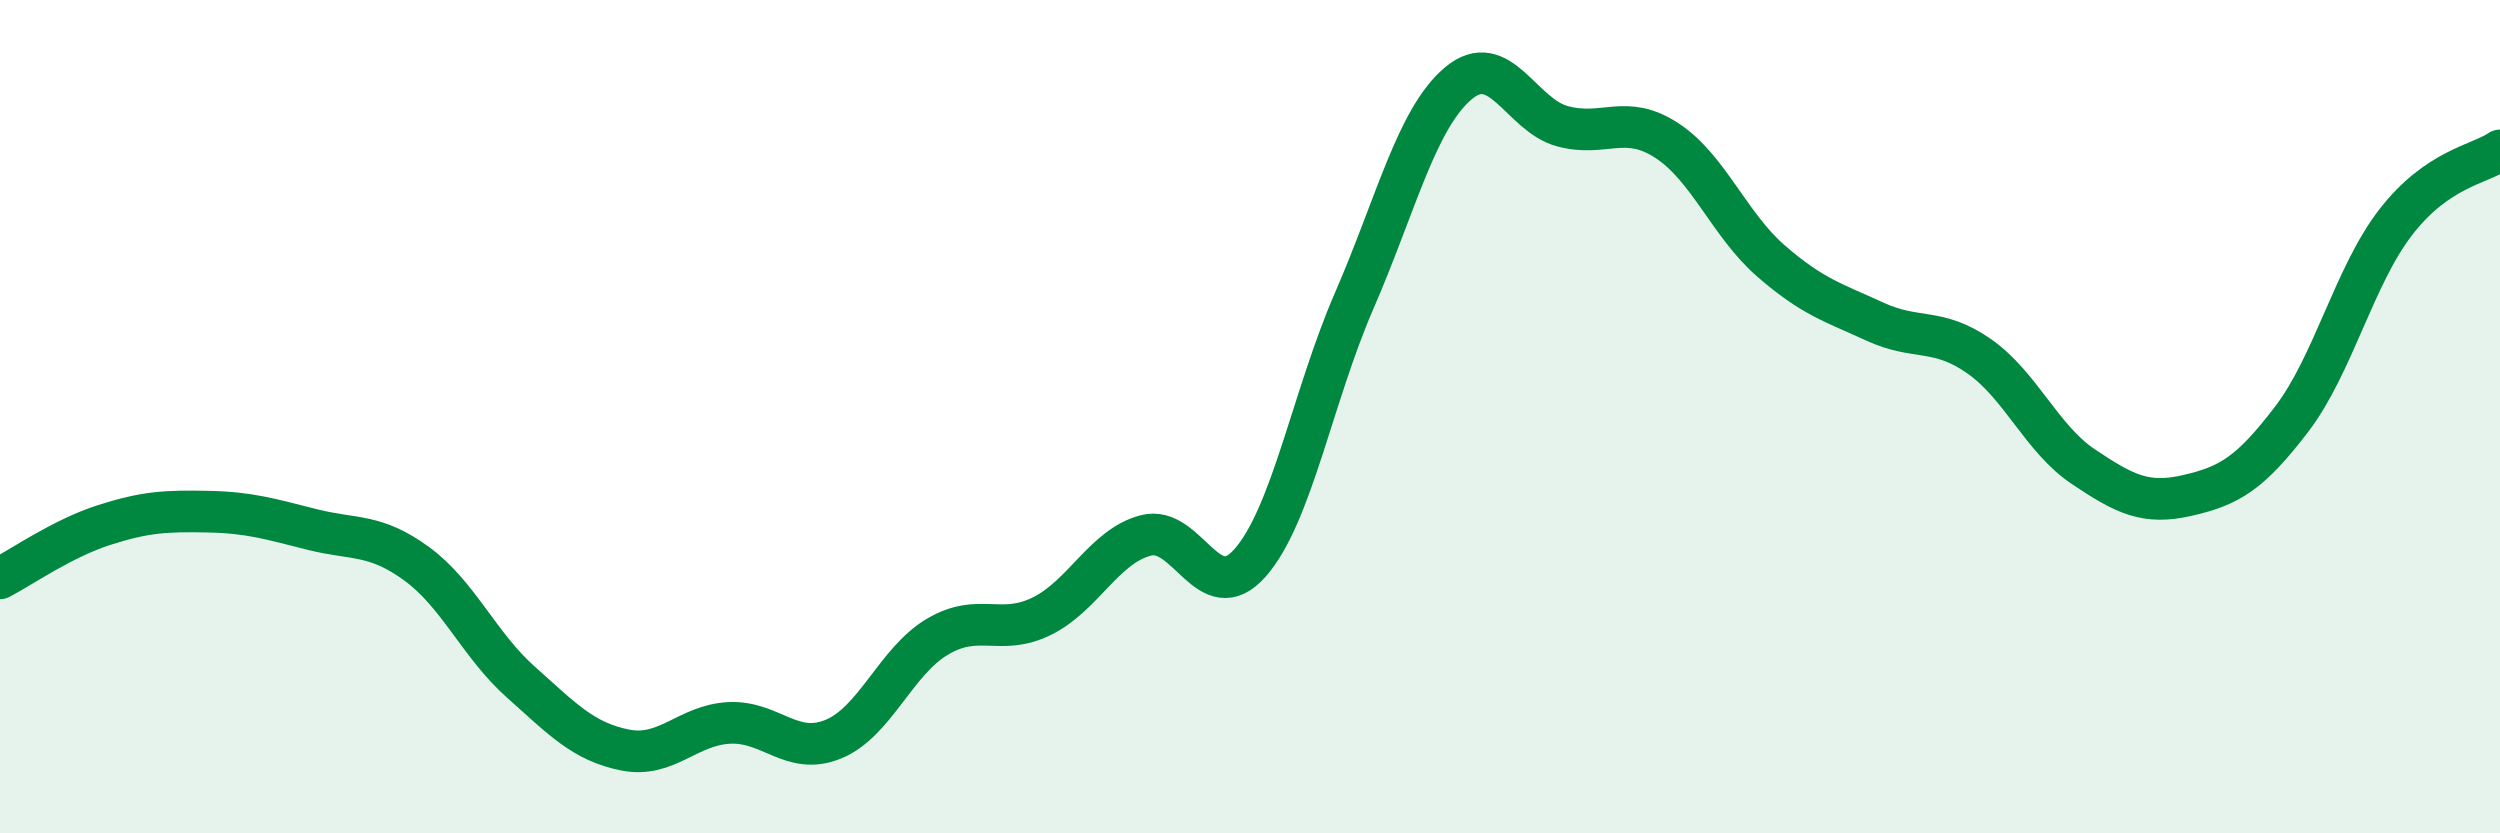 
    <svg width="60" height="20" viewBox="0 0 60 20" xmlns="http://www.w3.org/2000/svg">
      <path
        d="M 0,13.88 C 0.5,13.62 1.5,12.92 2.5,12.6 C 3.5,12.28 4,12.26 5,12.28 C 6,12.3 6.5,12.46 7.5,12.71 C 8.5,12.96 9,12.8 10,13.53 C 11,14.26 11.5,15.48 12.5,16.37 C 13.5,17.26 14,17.8 15,18 C 16,18.2 16.5,17.4 17.5,17.35 C 18.5,17.3 19,18.15 20,17.74 C 21,17.33 21.5,15.87 22.5,15.28 C 23.5,14.69 24,15.28 25,14.79 C 26,14.3 26.5,13.11 27.5,12.85 C 28.5,12.59 29,14.64 30,13.51 C 31,12.38 31.5,9.52 32.5,7.22 C 33.5,4.92 34,2.84 35,2 C 36,1.16 36.5,2.76 37.5,3.03 C 38.5,3.3 39,2.72 40,3.37 C 41,4.02 41.5,5.39 42.5,6.26 C 43.5,7.13 44,7.26 45,7.72 C 46,8.18 46.5,7.85 47.5,8.55 C 48.5,9.25 49,10.53 50,11.2 C 51,11.87 51.5,12.12 52.5,11.89 C 53.5,11.66 54,11.37 55,10.06 C 56,8.75 56.5,6.62 57.5,5.33 C 58.5,4.04 59.5,3.95 60,3.61L60 20L0 20Z"
        fill="#008740"
        opacity="0.1"
        stroke-linecap="round"
        stroke-linejoin="round"
      />
      <path
        d="M 0,13.88 C 0.5,13.62 1.5,12.92 2.5,12.6 C 3.5,12.28 4,12.26 5,12.28 C 6,12.3 6.5,12.46 7.5,12.71 C 8.5,12.96 9,12.8 10,13.53 C 11,14.26 11.5,15.48 12.5,16.37 C 13.5,17.26 14,17.8 15,18 C 16,18.2 16.5,17.4 17.5,17.35 C 18.5,17.3 19,18.15 20,17.74 C 21,17.33 21.5,15.87 22.5,15.28 C 23.5,14.69 24,15.28 25,14.79 C 26,14.3 26.5,13.11 27.5,12.85 C 28.5,12.59 29,14.64 30,13.51 C 31,12.38 31.5,9.52 32.5,7.22 C 33.5,4.92 34,2.84 35,2 C 36,1.16 36.5,2.76 37.5,3.03 C 38.5,3.3 39,2.72 40,3.37 C 41,4.02 41.5,5.39 42.5,6.26 C 43.5,7.13 44,7.26 45,7.72 C 46,8.18 46.5,7.85 47.5,8.55 C 48.5,9.25 49,10.53 50,11.2 C 51,11.87 51.5,12.12 52.5,11.89 C 53.5,11.66 54,11.37 55,10.06 C 56,8.75 56.5,6.62 57.5,5.33 C 58.5,4.04 59.5,3.95 60,3.61"
        stroke="#008740"
        stroke-width="1"
        fill="none"
        stroke-linecap="round"
        stroke-linejoin="round"
      />
    </svg>
  